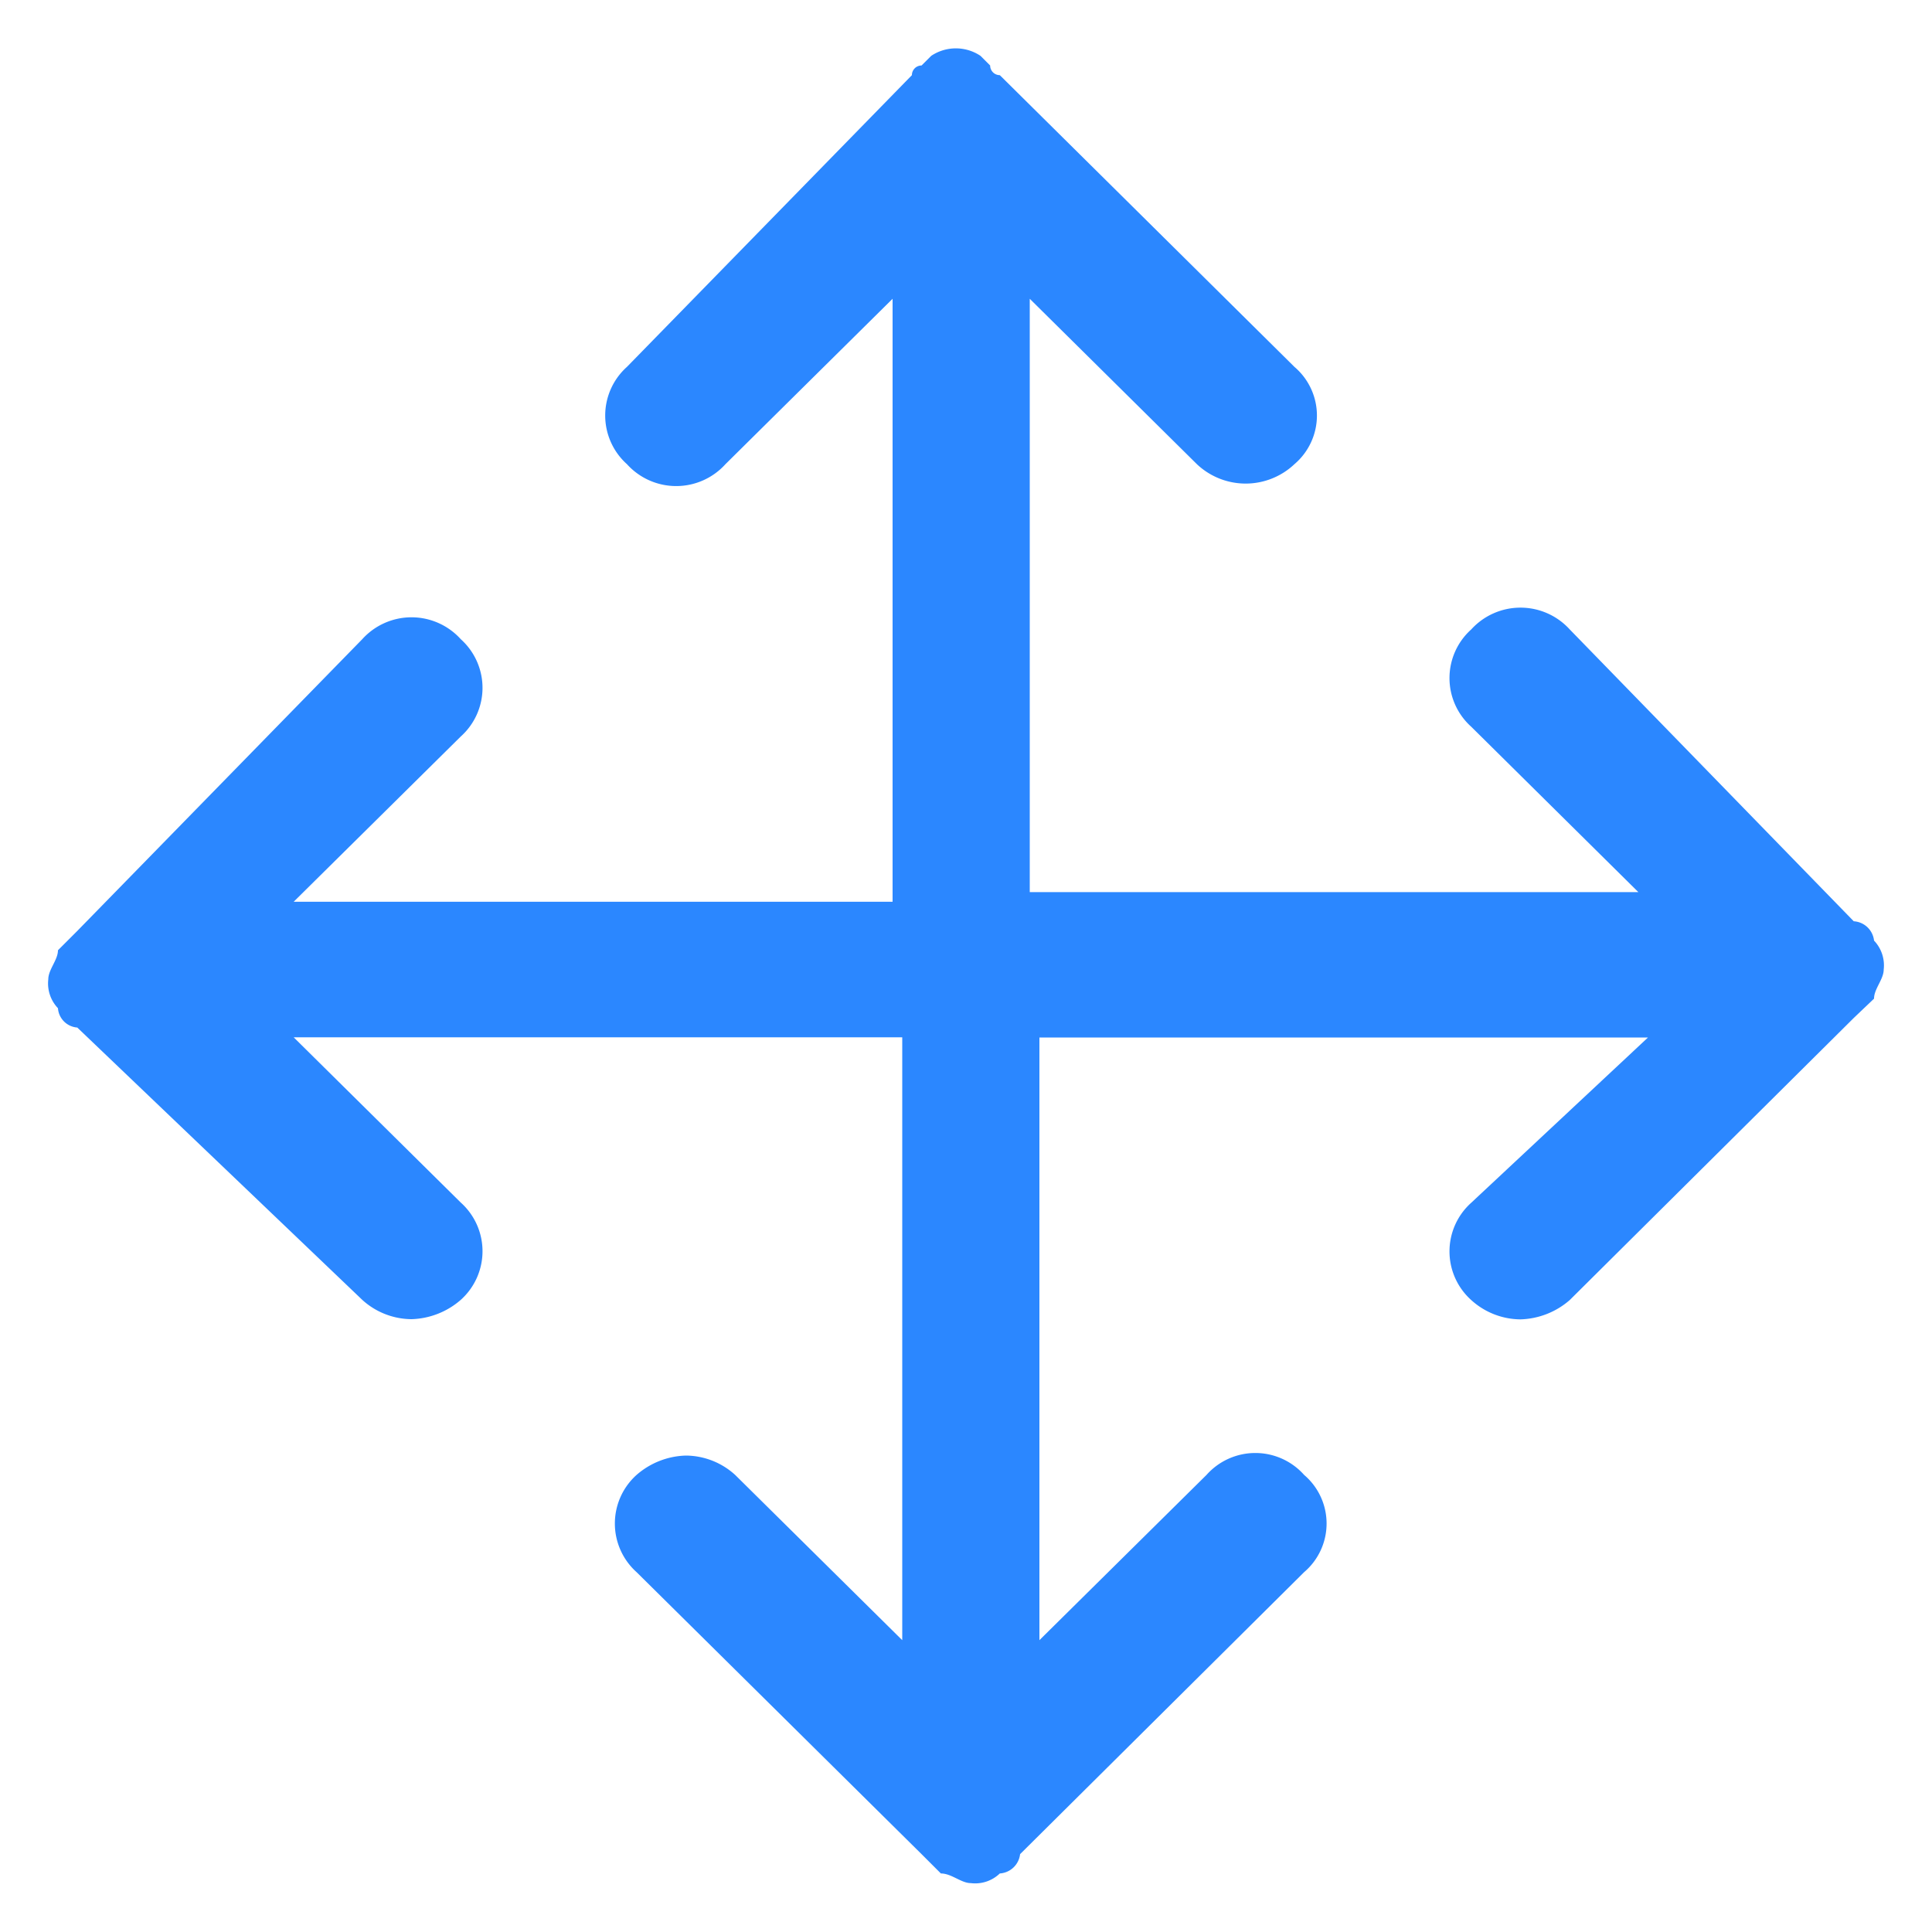 <svg xmlns="http://www.w3.org/2000/svg" width="20" height="20" viewBox="0 0 20 20">
  <defs>
    <style>
      .cls-1 {
        fill: #2b87ff;
        fill-rule: evenodd;
      }
    </style>
  </defs>
  <path id="拖动_蓝" class="cls-1" d="M1435.9,364.837c0-.1.1-0.2,0.1-0.3a0.372,0.372,0,0,0-.1-0.3,0.225,0.225,0,0,0-.21-0.2l-2.94-3.021a0.689,0.689,0,0,0-1.02,0,0.676,0.676,0,0,0,0,1.007l1.73,1.712h-6.3v-6.142l1.73,1.712a0.735,0.735,0,0,0,1.01,0,0.661,0.661,0,0,0,0-1.007l-3.05-3.02a0.1,0.1,0,0,1-.1-0.1l-0.1-.1a0.459,0.459,0,0,0-.51,0l-0.1.1a0.1,0.1,0,0,0-.1.1l-2.95,3.02a0.676,0.676,0,0,0,0,1.007,0.687,0.687,0,0,0,1.02,0l1.73-1.712v6.242h-6.2l1.73-1.711a0.676,0.676,0,0,0,0-1.007,0.687,0.687,0,0,0-1.02,0l-2.95,3.02-0.2.2c0,0.1-.1.2-0.1,0.3a0.372,0.372,0,0,0,.1.3,0.216,0.216,0,0,0,.2.2l2.95,2.819a0.765,0.765,0,0,0,.51.2,0.81,0.81,0,0,0,.51-0.2,0.676,0.676,0,0,0,0-1.007l-1.73-1.711h6.3v6.241l-1.73-1.711a0.765,0.765,0,0,0-.51-0.2,0.81,0.81,0,0,0-.51.2,0.676,0.676,0,0,0,0,1.007l2.95,2.919,0.2,0.2c0.11,0,.21.1,0.31,0.1a0.367,0.367,0,0,0,.3-0.1,0.226,0.226,0,0,0,.21-0.2l2.94-2.919a0.661,0.661,0,0,0,0-1.007,0.676,0.676,0,0,0-1.01,0l-1.73,1.711V365.24h6.3l-1.83,1.711a0.676,0.676,0,0,0,0,1.007,0.765,0.765,0,0,0,.51.2,0.81,0.81,0,0,0,.51-0.2l2.94-2.92,0.21-.2" transform="translate(-1416.5 -354.5)"/>
</svg>
